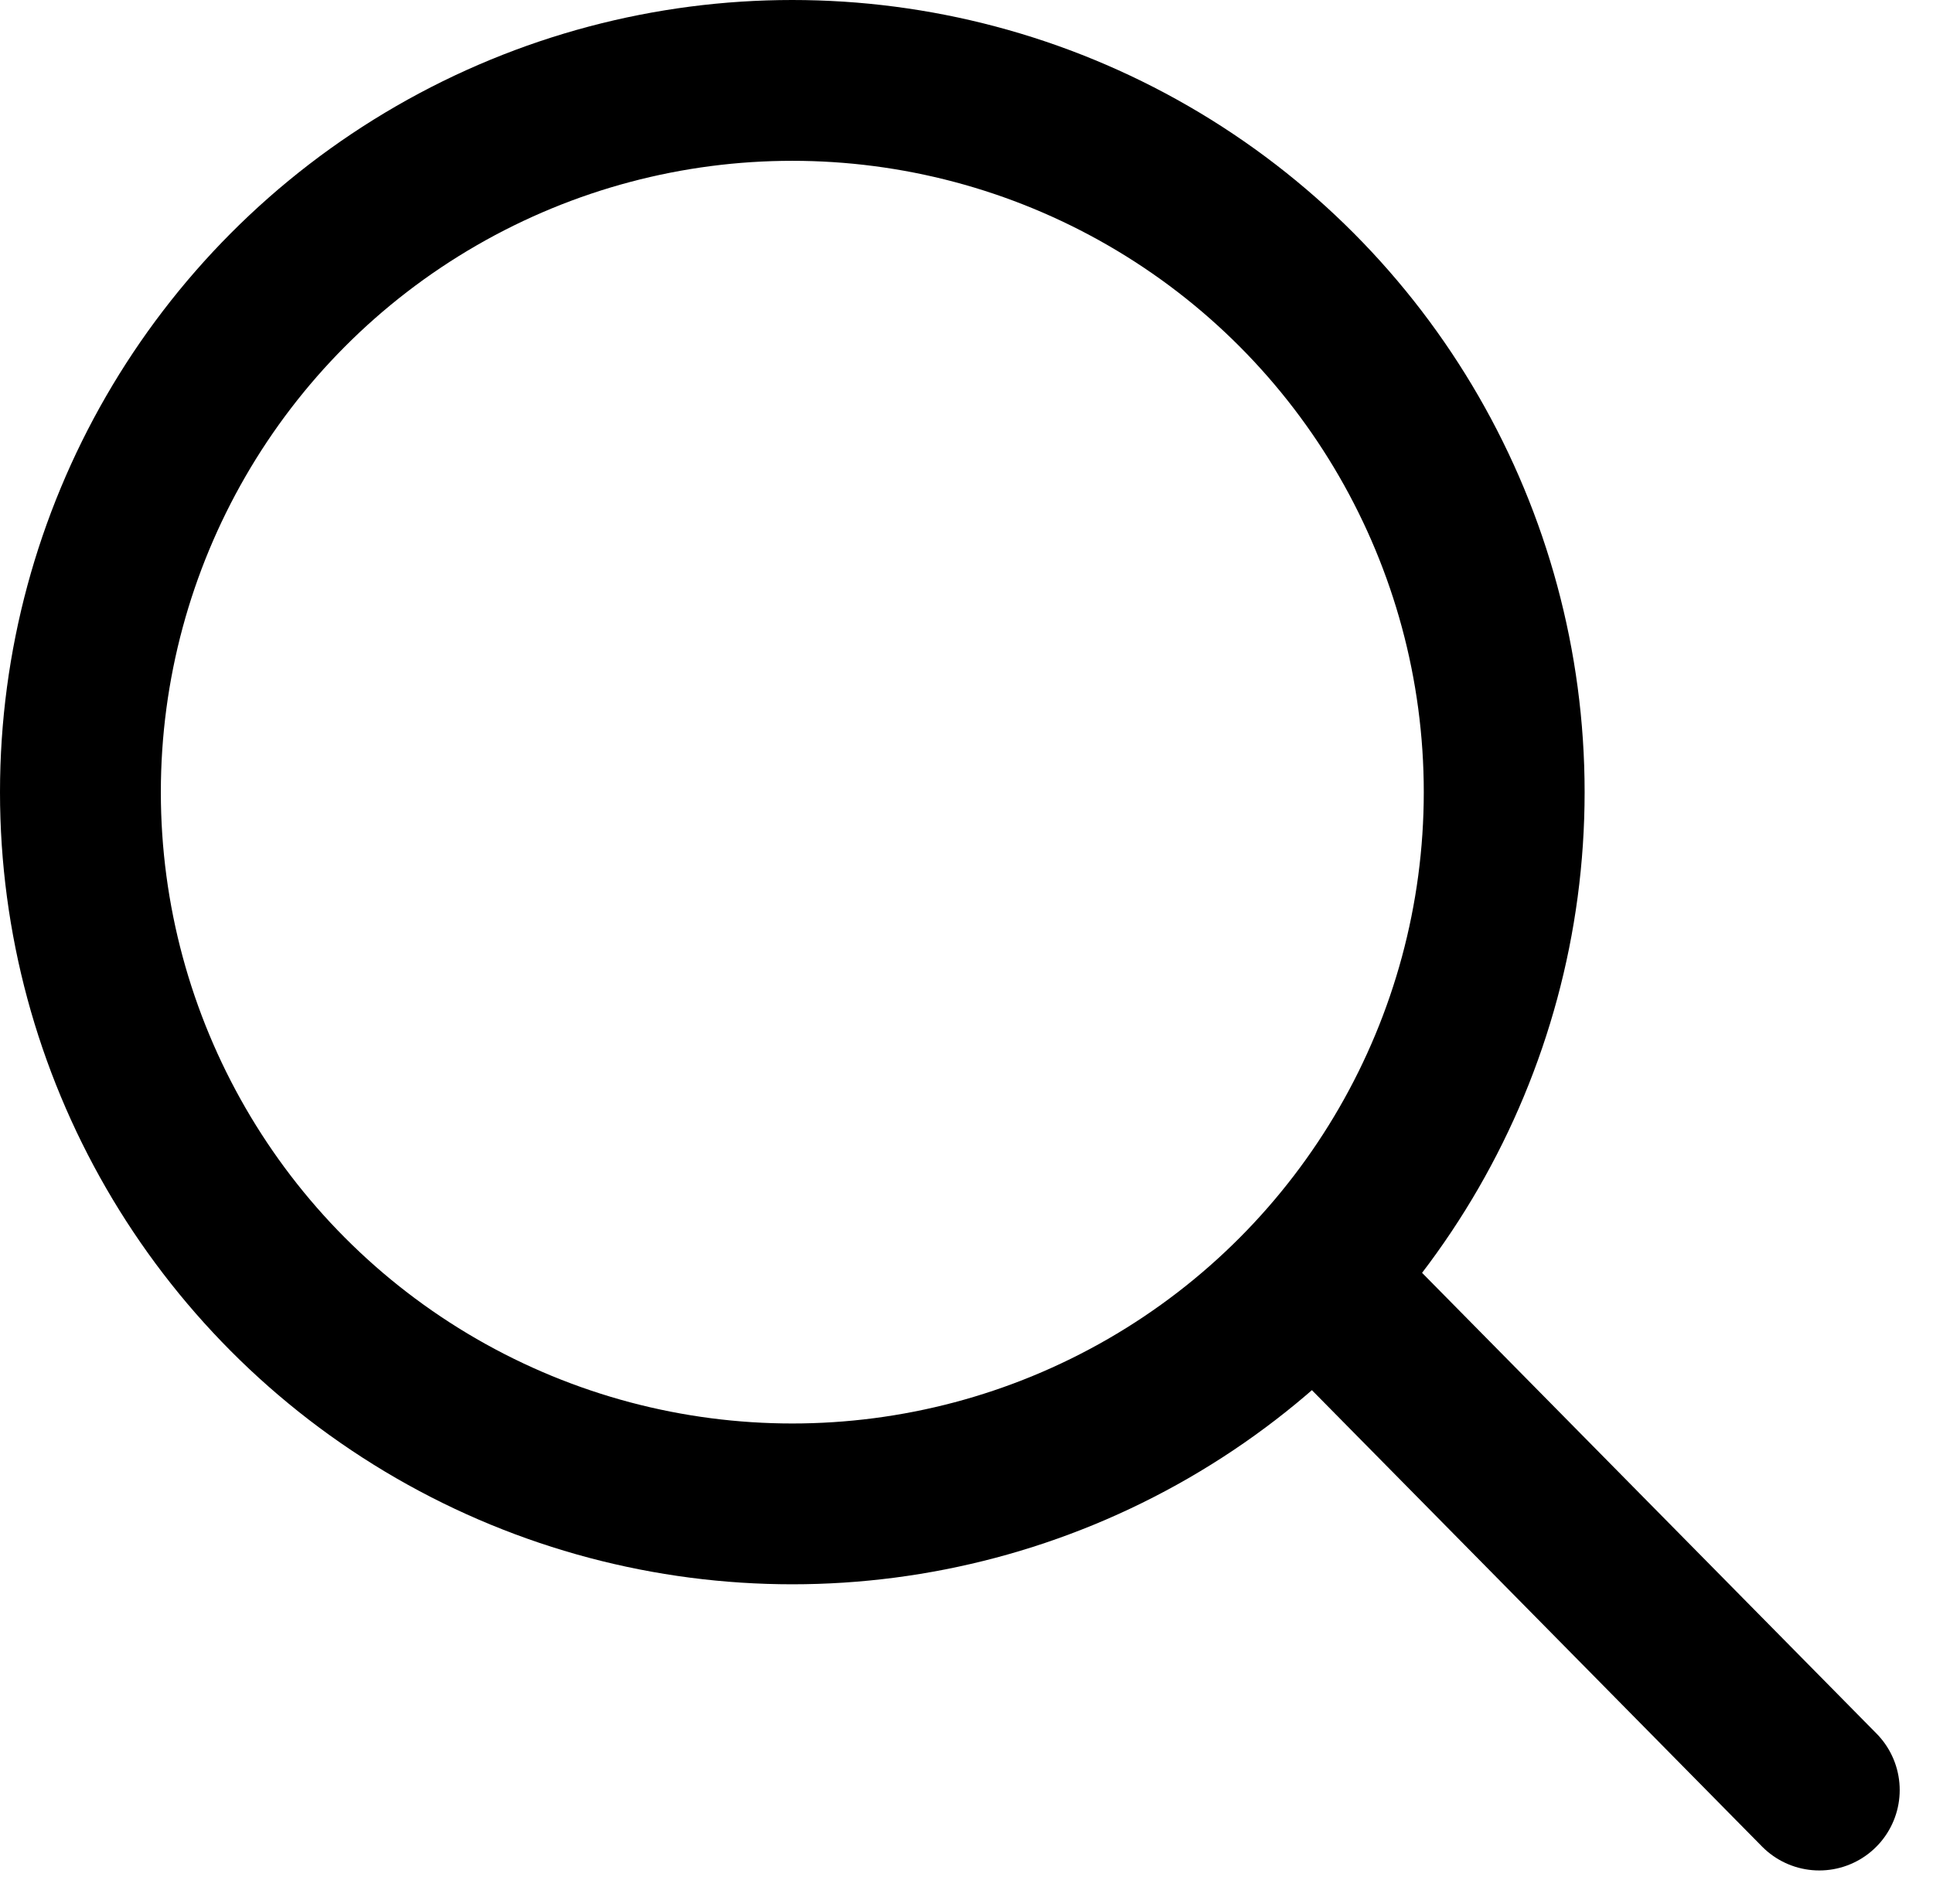 <svg xmlns="http://www.w3.org/2000/svg" width="22.233" height="21.9" viewBox="0 0 22.233 21.9">
  <g id="Search" transform="translate(0.925 0.925)">
    <line id="Line_349" data-name="Line 349" x2="5.695" y2="5.775" transform="translate(14.305 13.893)" fill="none" stroke="#000" stroke-linecap="round" stroke-miterlimit="10" stroke-width="1.85"/>
    <circle id="Ellipse_126" data-name="Ellipse 126" cx="8.188" cy="8.188" r="8.188" fill="none" stroke="#000" stroke-linecap="round" stroke-miterlimit="10" stroke-width="1.85"/>
  </g>
</svg>
